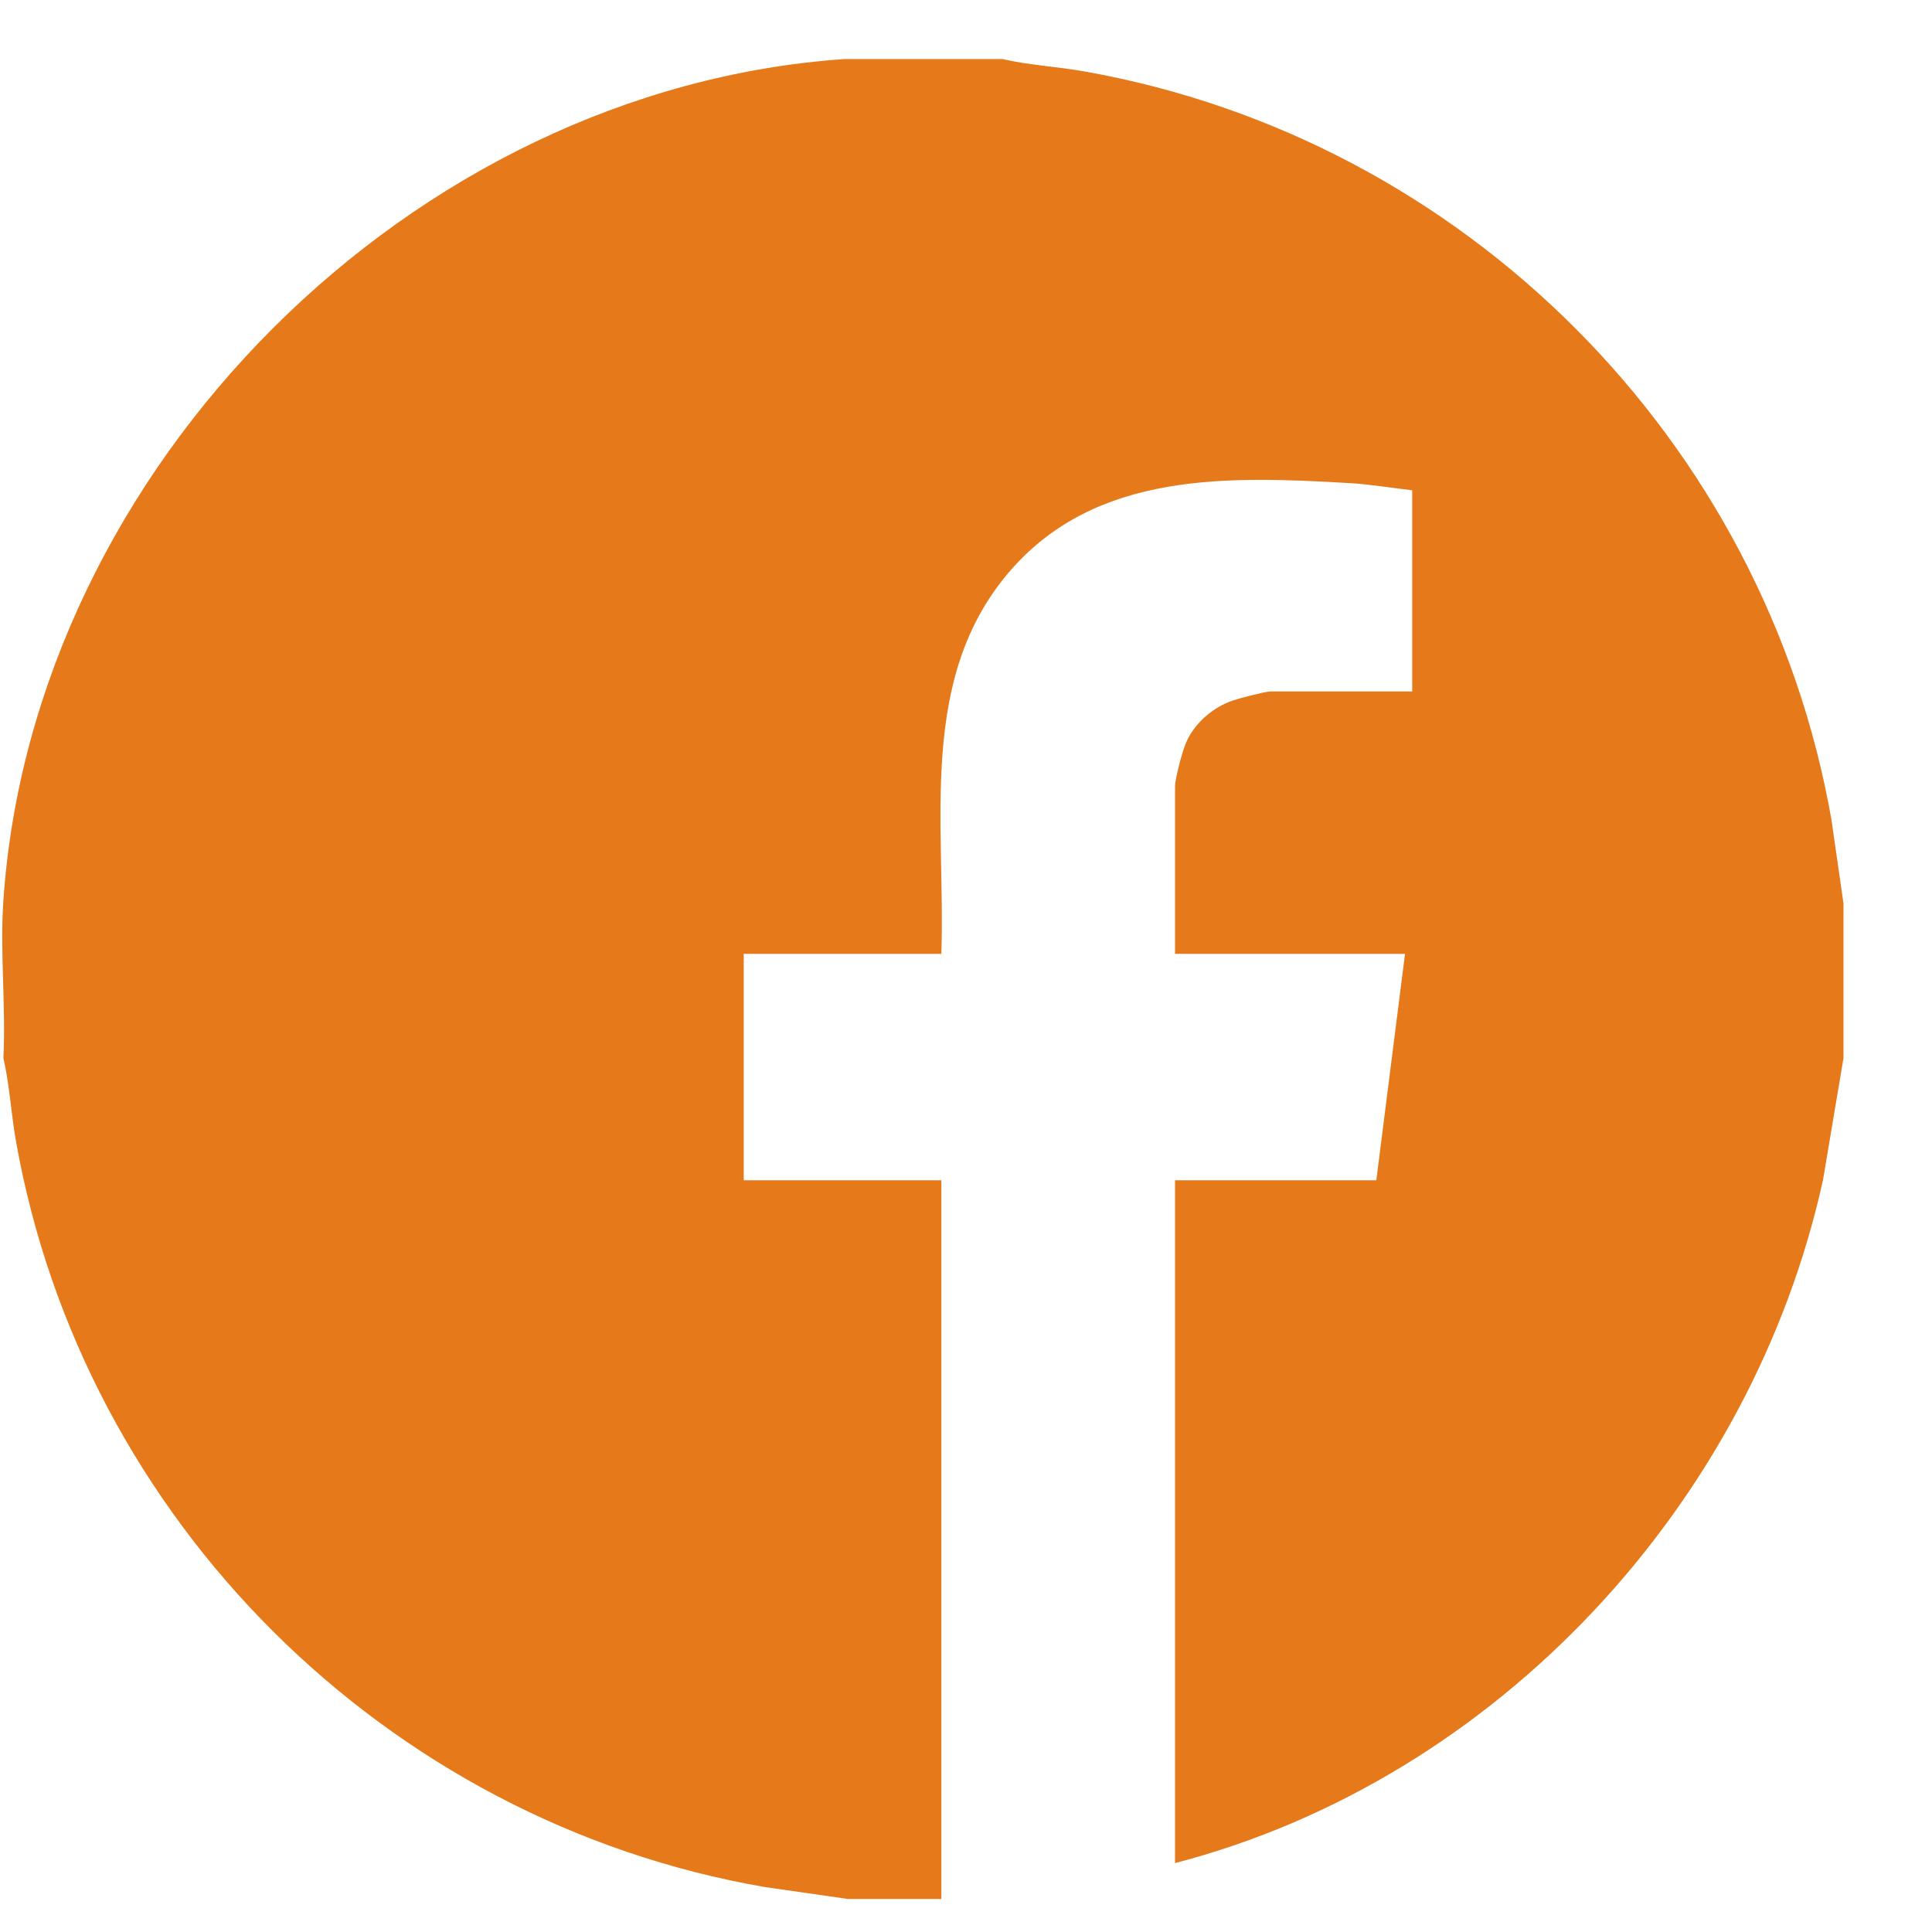 <svg width="21" height="21" viewBox="0 0 21 21" fill="none" xmlns="http://www.w3.org/2000/svg">
<g id="Layer_1" clip-path="url(#clip0_1484_3707)">
<path id="Vector" d="M10.897 0.642C11.191 0.71 11.497 0.724 11.796 0.778C15.921 1.512 19.187 4.787 19.908 8.916L20.038 9.821V11.501L19.816 12.822C19.042 16.347 16.272 19.34 12.772 20.251V12.829H14.96L15.272 10.368H12.772V8.552C12.772 8.46 12.855 8.149 12.9 8.054C12.993 7.853 13.189 7.686 13.398 7.615C13.467 7.591 13.755 7.516 13.807 7.516H15.35V5.329C15.132 5.304 14.882 5.263 14.666 5.251C13.351 5.175 11.914 5.122 10.976 6.209C9.97 7.374 10.28 8.947 10.232 10.368H8.084V12.829H10.232V20.641H9.217L8.311 20.511C4.189 19.798 0.9 16.519 0.173 12.4C0.12 12.101 0.105 11.796 0.037 11.501C0.065 10.939 -0.002 10.34 0.037 9.782C0.362 5.077 4.473 0.967 9.178 0.642H10.897Z" fill="#E6791A"/>
</g>
<defs>
<clipPath id="clip0_1484_3707">
<rect width="20.012" height="20" fill="white" transform="translate(0.024 0.642)"/>
</clipPath>
</defs>
</svg>
